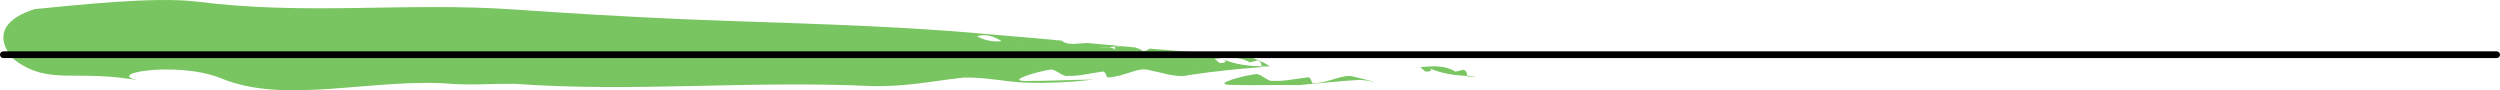 <?xml version="1.0" encoding="UTF-8"?>
<svg id="Ebene_1" xmlns="http://www.w3.org/2000/svg" version="1.1" viewBox="0 0 372.93 13.47">
  <!-- Generator: Adobe Illustrator 29.6.1, SVG Export Plug-In . SVG Version: 2.1.1 Build 9)  -->
  <defs>
    <style>
      .st0 {
        opacity: .85;
      }

      .st1 {
        fill: #fff;
      }

      .st2 {
        fill: #60bb46;
      }
    </style>
  </defs>
  <g class="st0">
    <path class="st2" d="M202.24,8.27c-.73-.08-1.46-.16-2.19-.24.36.11.71.27,1.07.51.47.17.74-.07,1.12-.27Z"/>
    <path class="st2" d="M198.03,7.81c-.13-.01-.26-.03-.39-.04-.12.03-.24.06-.34.08l.73-.04Z"/>
    <path class="st2" d="M194.2,7.82c.67.12,1.32.13,1.95.1-.54-.13-1.18-.18-1.95-.1Z"/>
    <path class="st2" d="M197.21,8.34c-.22-.19-.32-.39.08-.49,0,0,0,0,.02,0-.38.02-.77.05-1.16.07.41.1.77.25,1.07.42Z"/>
    <path class="st2" d="M197.21,8.34c.21.19.56.37.68.48-.19-.17-.42-.33-.68-.48Z"/>
    <path class="st2" d="M195.93,12.43c-.39.1-.21-1.07-.99-.87-1.81.19-3.37.61-5.03.49-.78.21-1.88-1.18-2.66-.98-1.81.2-6.47,1.49-3.78,1.59,4.05.1,6.7-.03,10.34.03,2.98-.25,5.85-.6,8.9-.77.85.01,1.63.17,2.42.32-1.02-.27-2.07-.54-3.23-.81-1.52-.46-3.52.91-5.96.99Z"/>
    <path class="st2" d="M218.31,10.4c-.39.1-1.18.29-1.18.29-1.62-1-3.43-.85-5.25-.67.24.22.49.44.74.66,1.03.02,1.17-.29.29-.63,2.01.9,3.96,1.2,5.98,1.27-.1-.33-.03-.7-.59-.91Z"/>
    <path class="st2" d="M220.08,11.33c-.4,0-.8,0-1.19-.01,0,.03.02.07.03.11.4-.02.8-.04,1.19-.06l-.04-.03Z"/>
    <path class="st2" d="M186.02,8.31c-5.08-.3-9.85-.66-14.51-1.06-.37.21-.64.46-1.11.3-.35-.23-.71-.38-1.07-.48-.68-.06-1.36-.12-2.04-.18-.24.02-.48.03-.72.05h-.02c-.39.12-.29.31-.06.49.26.14.49.3.69.47-.13-.11-.47-.28-.69-.47-.31-.17-.66-.31-1.08-.4-.63.04-1.28.05-1.94-.06.75-.1,1.4-.07,1.94.06.4-.03.78-.07,1.16-.1.11-.03.22-.06.34-.09-1.55-.14-3.1-.28-4.64-.42-.36.01-.7.02-.98.05-1.13.1-2.26.2-2.92-.41-.27-.03-.55-.05-.83-.08l.16.11c-.12-.04-.22-.08-.31-.13-1.17-.1-2.34-.21-3.52-.31-.77.19-1.57.43-2.36.56,0,0-.51-.42-.76-.62-.33.28-.8.46-1.34.54.62.38,1.18.79,1.71,1.06.76.63,1.82-1.11,2.7.05-.88-1.16-1.93.58-2.7-.05-.53-.27-1.09-.68-1.71-1.06-1.12.17-2.55-.1-3.69-.72,1.46-.44,2.65.09,3.69.72.54-.08,1-.25,1.34-.54.25.21.76.62.76.62.79-.13,1.59-.38,2.36-.56-2.3-.2-4.62-.4-6.99-.6-15.26-1.36-29.38-1.55-45.26-2.2-8.6-.39-16.88-.86-25-1.44C60.38.3,45.68,2.34,29.17.22,22.83-.51,11.19.78,5.15,1.36c-7.96,2.56-3.36,7.31-2.97,7.57,5.27,3.95,8.97,1.25,19.2,3.18-6.95-1.02,4.91-3.11,11.55-.45,9.57,4.03,22.76-.07,34.38.84,2.9.23,5.96-.03,9.42,0,17.92,1.3,34.56-.52,53.4.34,4.99.13,9.41-.82,13.64-1.27,3.08-.08,6.34.62,8.84.74,3.93.16,7.32-.08,10.59-.44-3.63.03-6.29.21-10.33.21-2.69-.05,1.94-1.43,3.74-1.68.78-.23,1.91,1.14,2.69.91,1.66.08,3.21-.37,5.01-.61.78-.22.63.96,1.01.85,2.44-.13,4.4-1.54,5.93-1.13,1.17.25,2.22.49,3.24.74.65.1,1.3.2,1.99.19.44-.07.89-.14,1.34-.22-.33-.38-.43-.83-.52-1.28.64.1,1.53.42,2.16.53-.64-.11-1.53-.43-2.16-.53.09.45.19.9.52,1.28,3.24-.48,6.97-.87,10.44-1.13-.01-.03-.03-.07-.04-.11-2.01-.03-3.96-.27-6-1.12.88.32.75.64-.28.64l-.75-.64c1.81-.21,3.62-.43,5.26.54,0,0,.78-.21,1.17-.31.56.2.5.57.6.9.39,0,.79,0,1.19,0-.79-.65-3.38-1.59-3.38-1.59Z"/>
    <path class="st2" d="M165.37,7c.28-.02.61-.03.97-.04-1.3-.12-2.6-.24-3.9-.37.66.61,1.79.5,2.92.41Z"/>
  </g>
  <g>
    <line class="st1" x1=".5" y1="8.16" x2="372.43" y2="8.16"/>
    <path d="M372.43,8.66H.5c-.28,0-.5-.22-.5-.5s.22-.5.5-.5h371.93c.28,0,.5.22.5.5s-.22.5-.5.5Z"/>
  </g>
</svg>